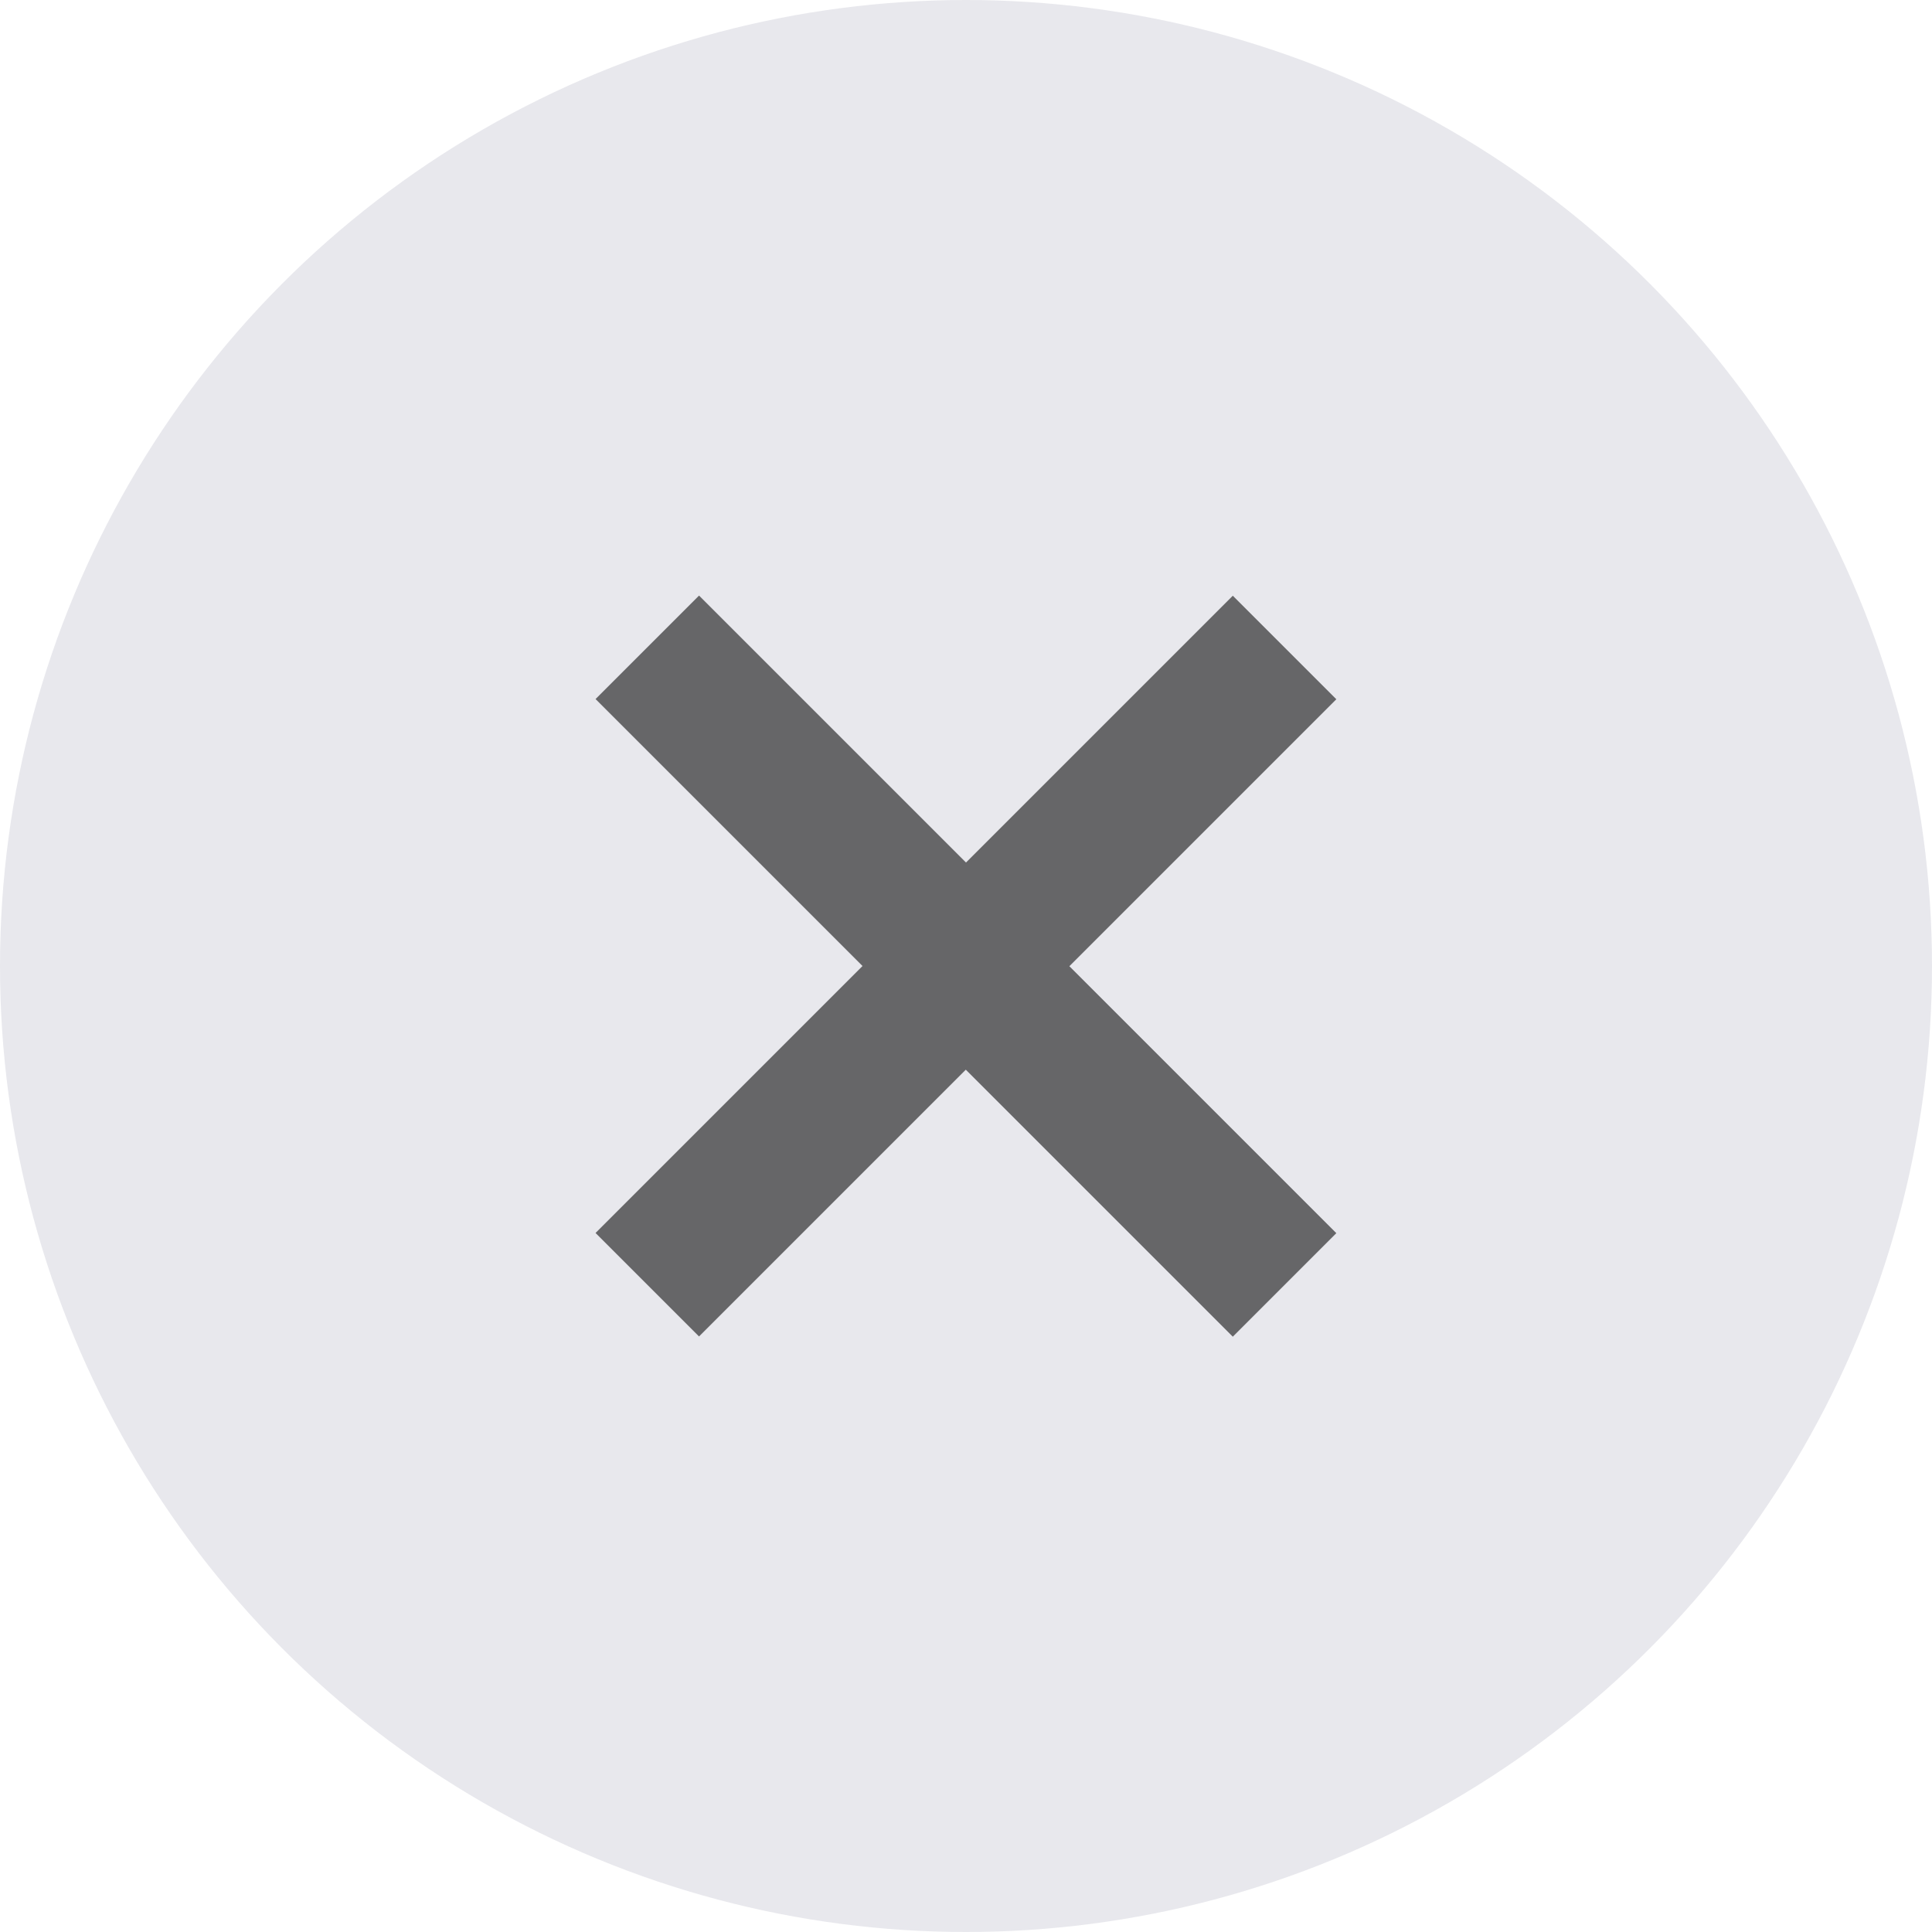 <svg xmlns="http://www.w3.org/2000/svg" width="36" height="36" viewBox="0 0 36 36">
  <g id="组_77048" data-name="组 77048" transform="translate(-1548 -84)">
    <circle id="椭圆_1467" data-name="椭圆 1467" cx="18" cy="18" r="18" transform="translate(1548 84)" fill="#e8e8ed"/>
    <path id="路径_32025" data-name="路径 32025" d="M8.259-14.3h2.728v7.035h7.035v2.728H10.986V2.493H8.259V-4.542H1.224V-7.269H8.259Z" transform="translate(1555.02 99.372) rotate(45)" fill="#666668"/>
  </g>
</svg>
